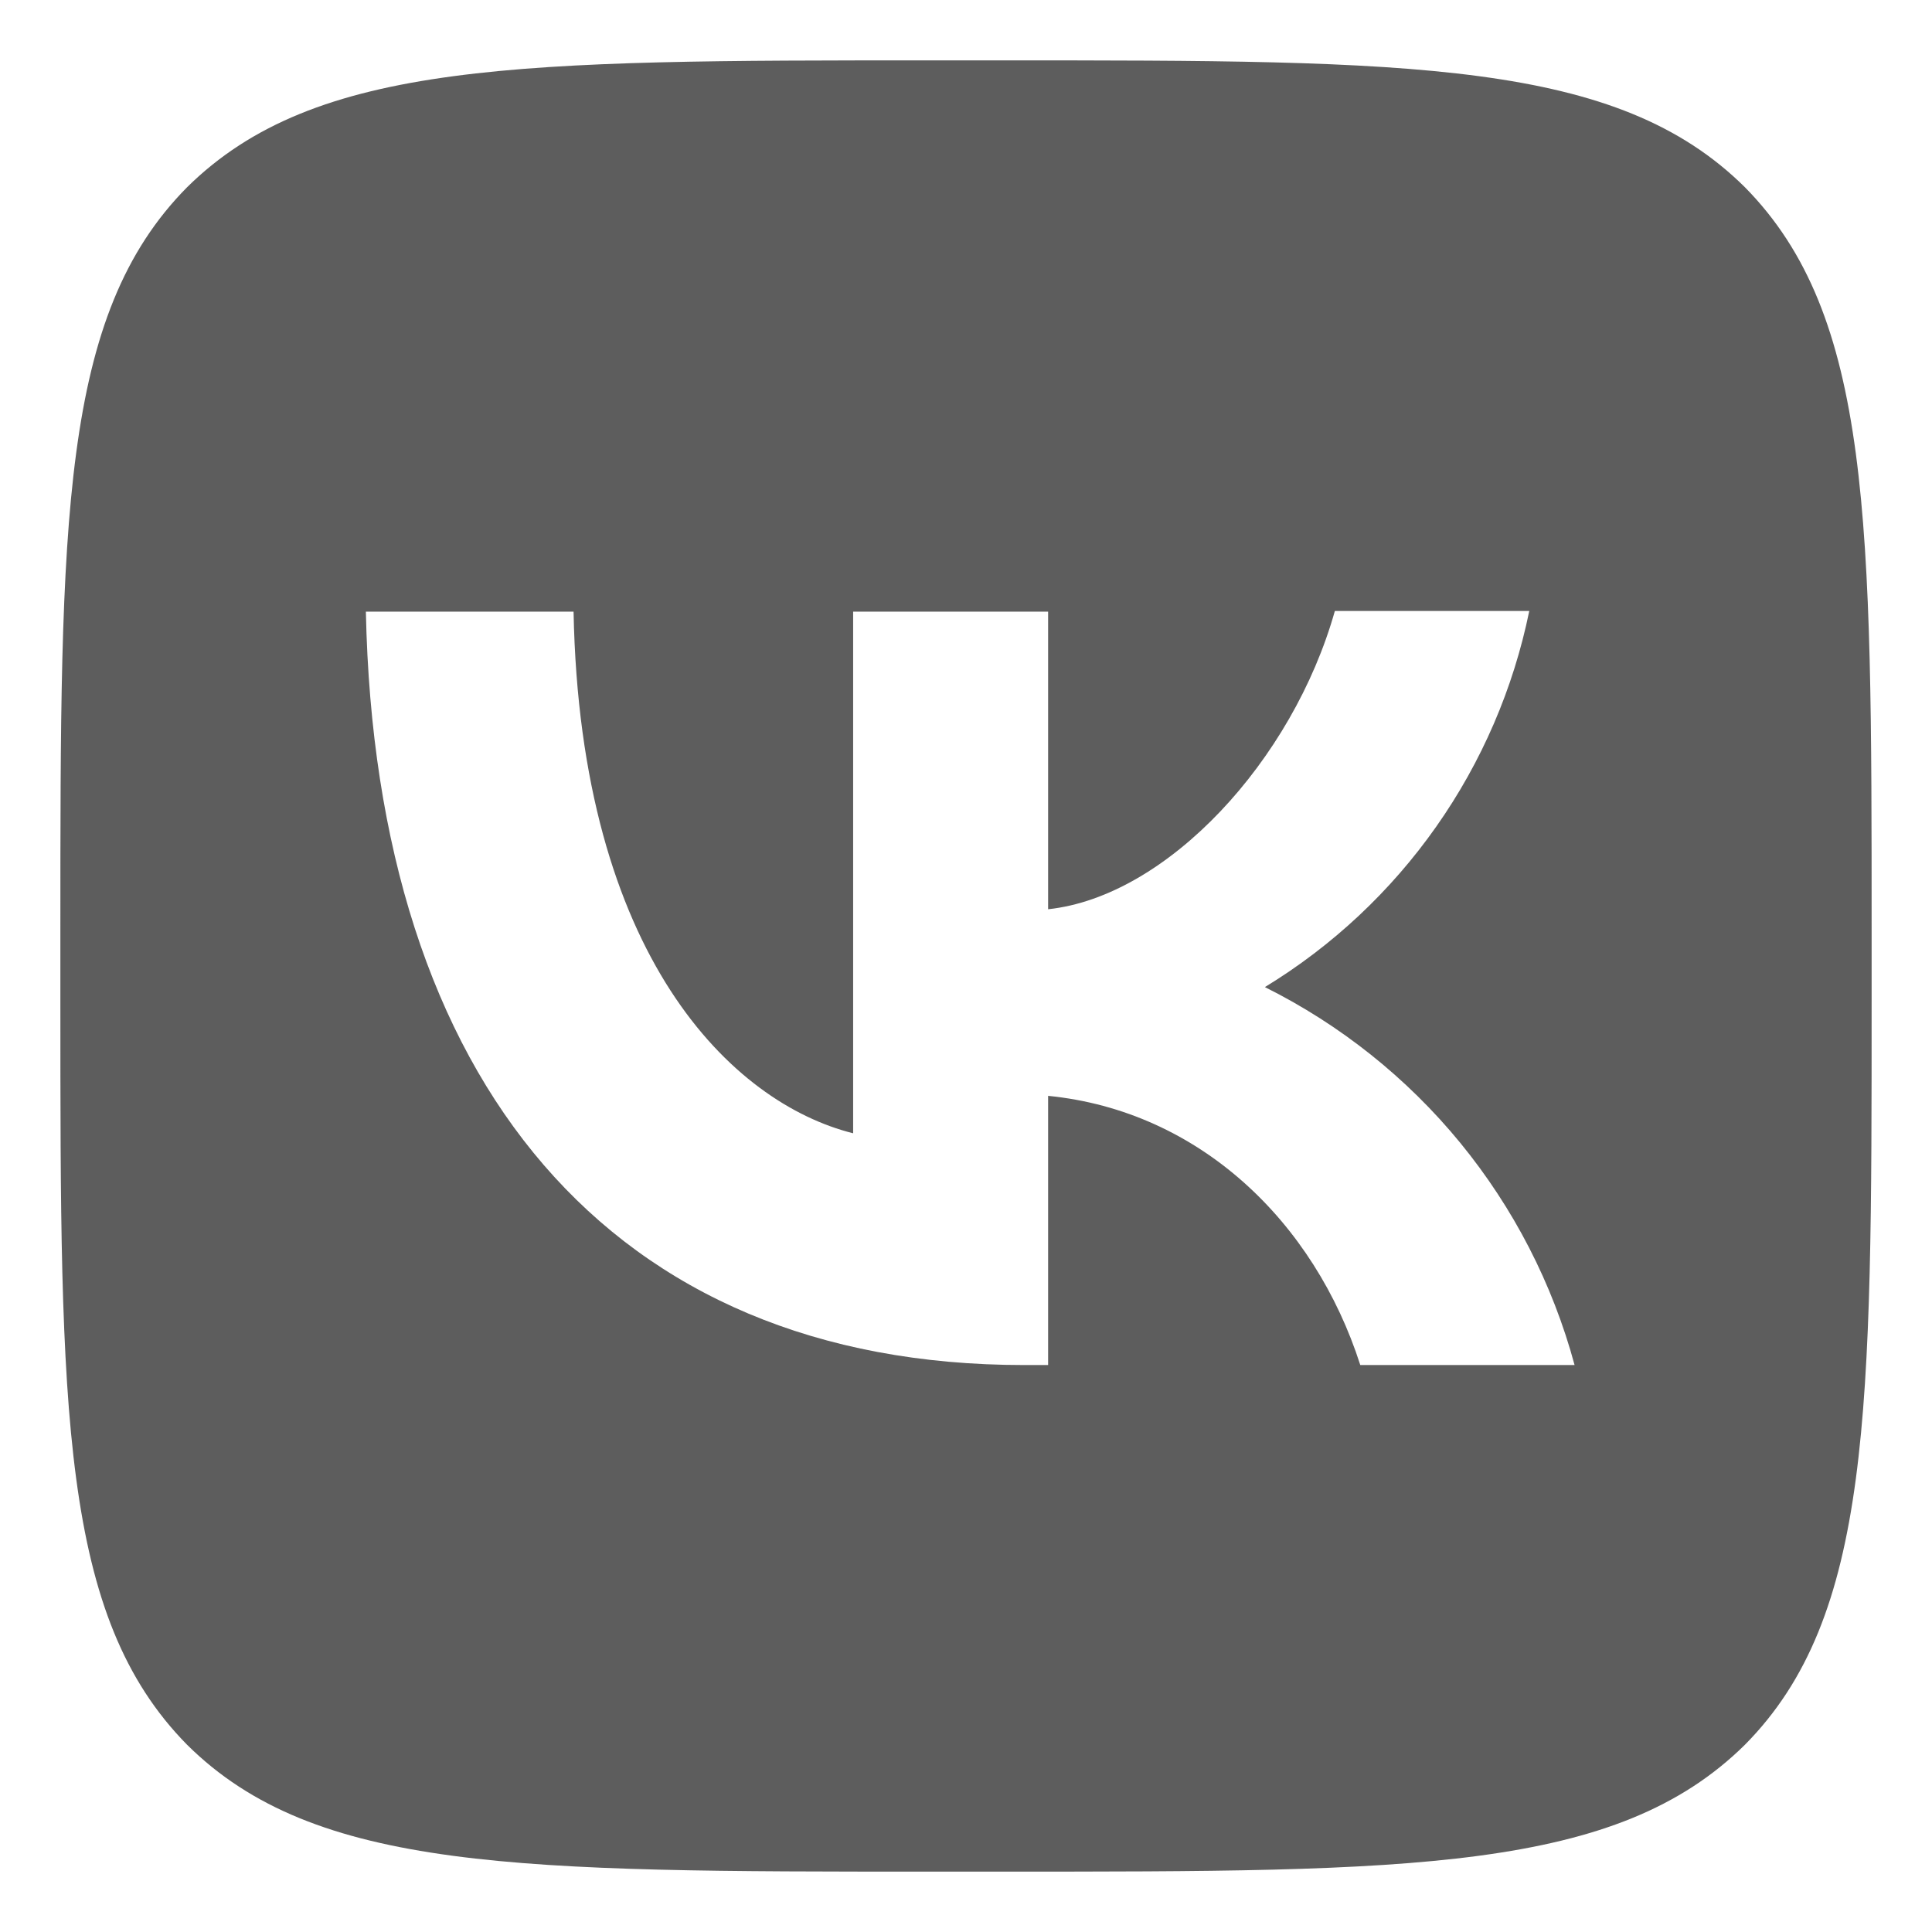 <svg width="24" height="24" viewBox="0 0 24 24" fill="none" xmlns="http://www.w3.org/2000/svg">
<path d="M2.325 2.325C0.75 3.915 0.75 6.457 0.75 11.55V12.45C0.75 17.535 0.75 20.078 2.325 21.675C3.915 23.25 6.457 23.25 11.55 23.25H12.45C17.535 23.25 20.078 23.25 21.675 21.675C23.25 20.085 23.25 17.543 23.25 12.45V11.55C23.25 6.465 23.25 3.922 21.675 2.325C20.085 0.75 17.543 0.75 12.45 0.75H11.55C6.465 0.75 3.922 0.75 2.325 2.325ZM4.545 7.598H7.125C7.207 11.887 9.098 13.703 10.598 14.078V7.598H13.02V11.295C14.498 11.137 16.058 9.45 16.582 7.59H18.997C18.8 8.553 18.407 9.465 17.842 10.268C17.277 11.072 16.552 11.751 15.713 12.262C16.649 12.729 17.477 13.388 18.14 14.197C18.803 15.007 19.287 15.947 19.56 16.957H16.898C16.328 15.18 14.902 13.8 13.02 13.613V16.957H12.72C7.59 16.957 4.665 13.447 4.545 7.598Z" fill="#5D5D5D"/>
</svg>
